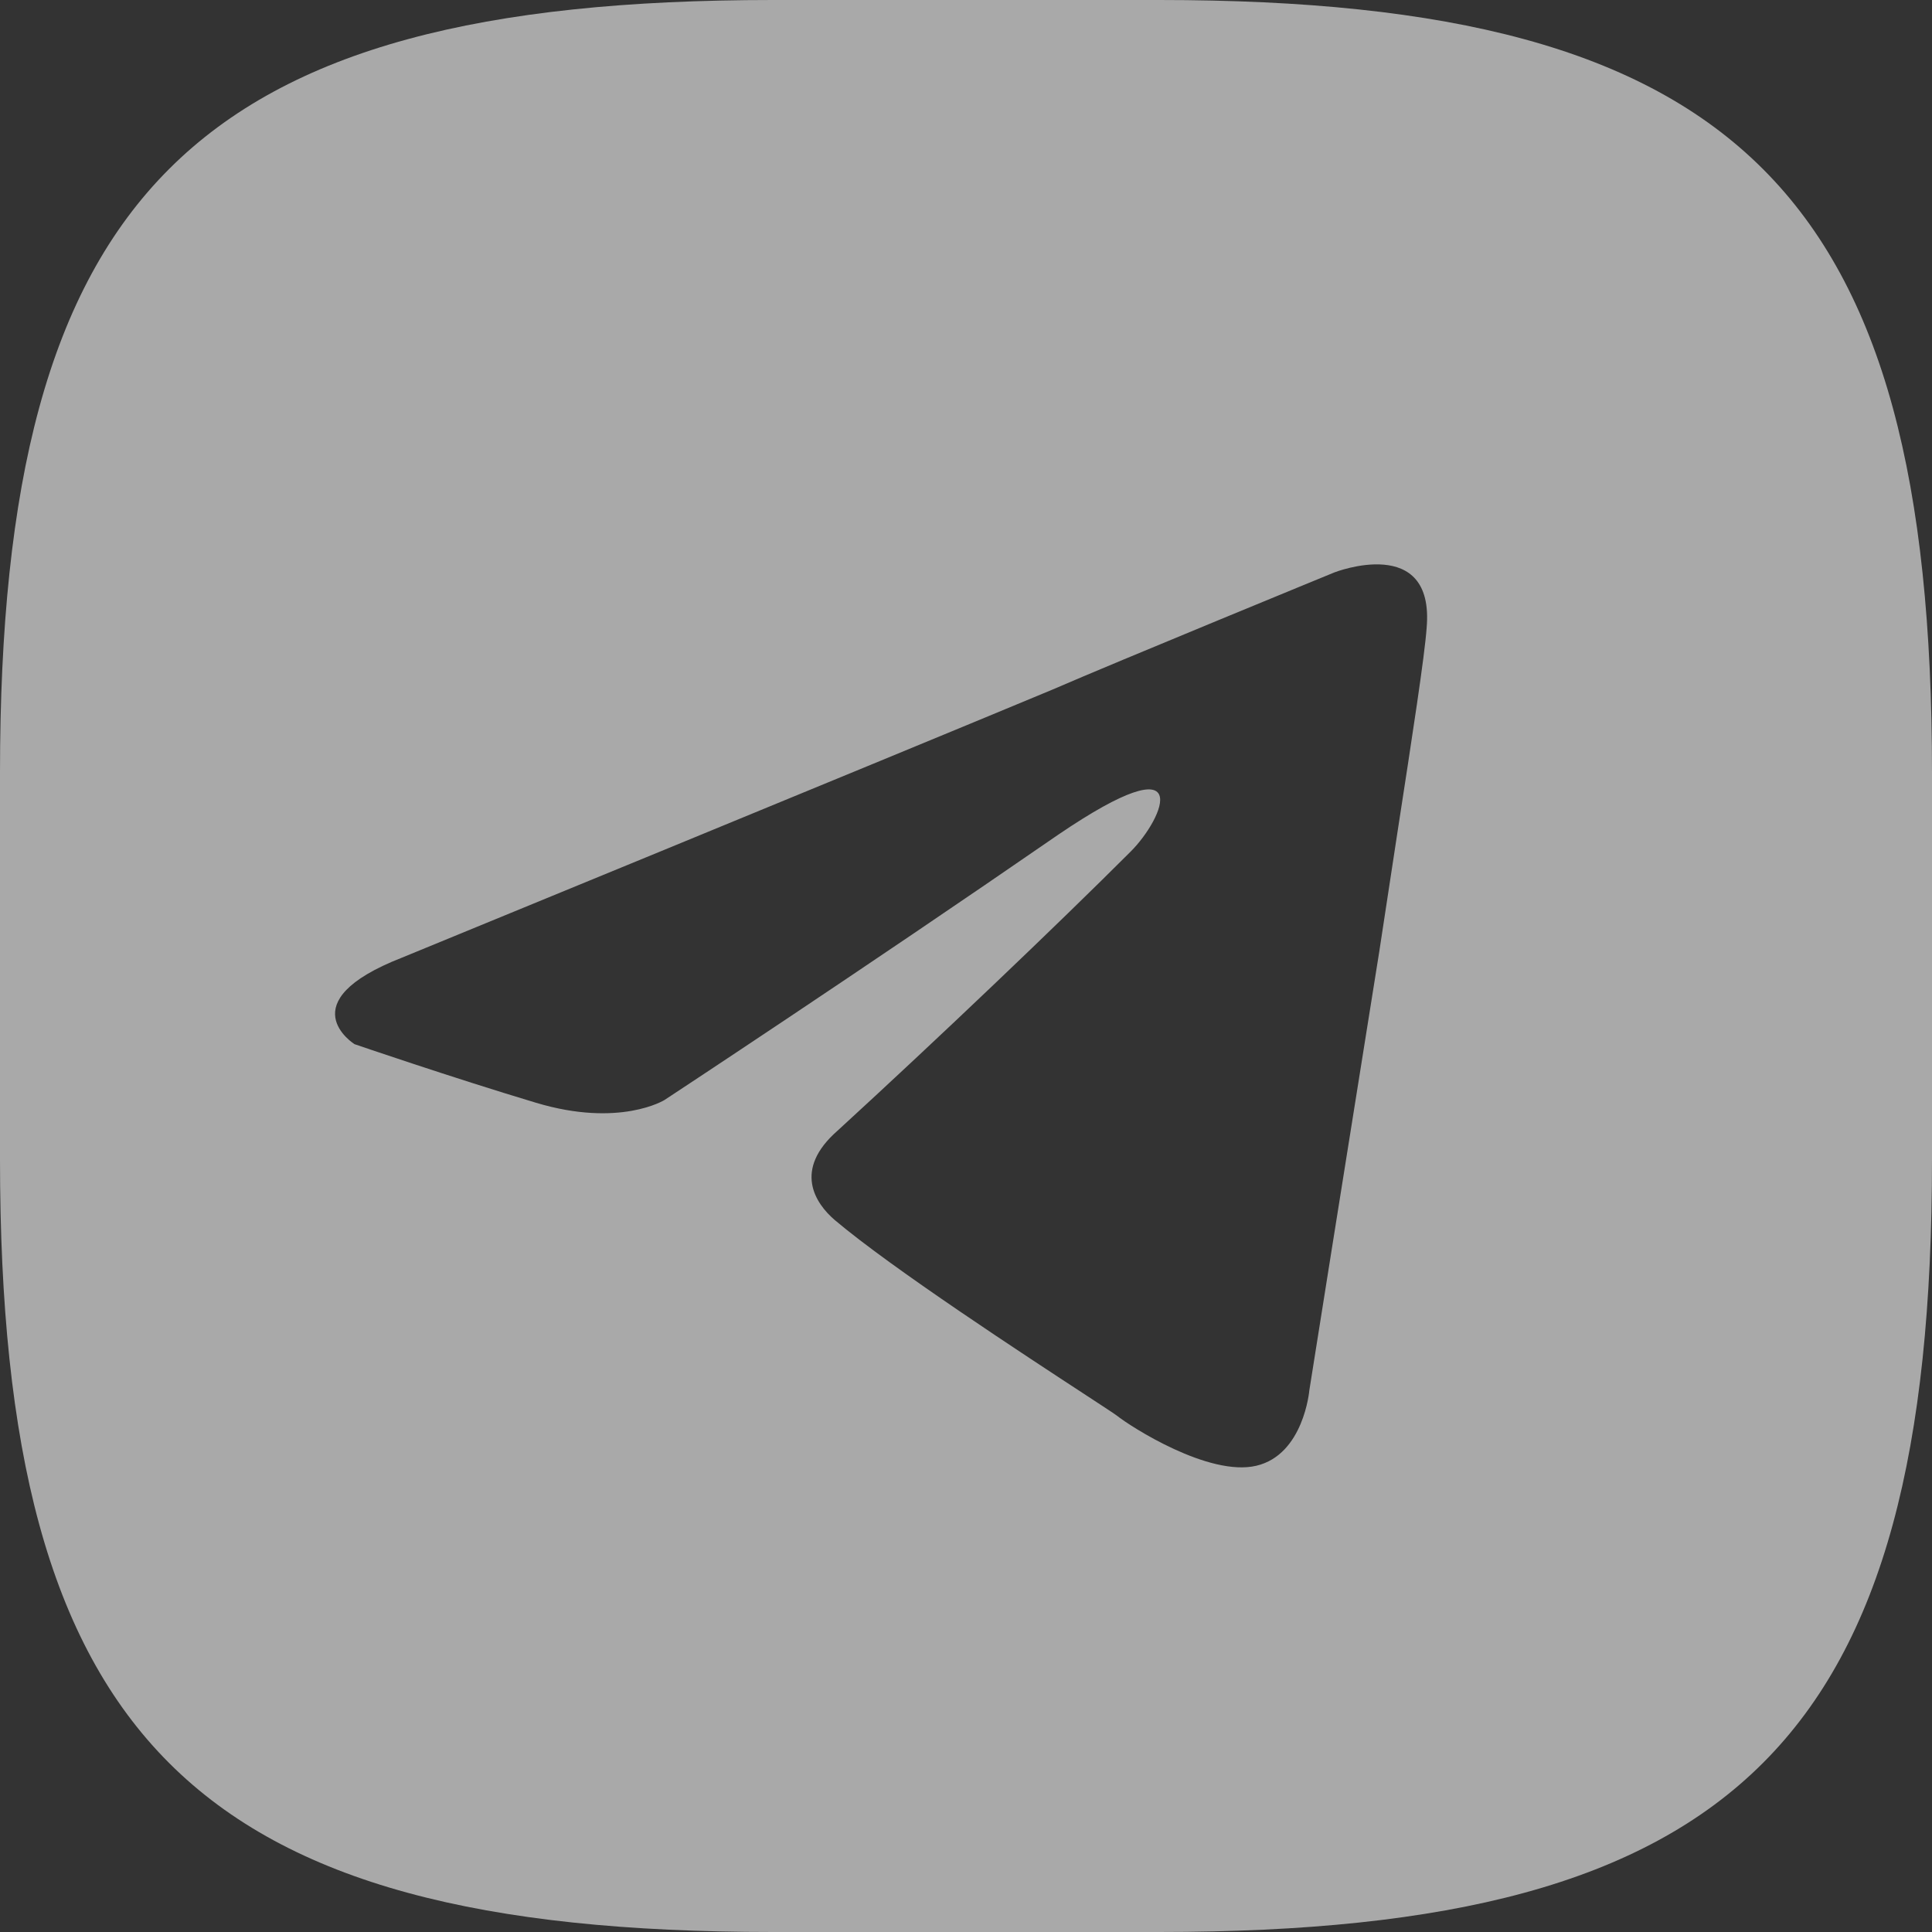 <svg width="24" height="24" viewBox="0 0 24 24" fill="none" xmlns="http://www.w3.org/2000/svg">
<rect x="0" y="0" width="24" height="24" fill="#333333" stroke="none"/>
<g clip-path="url(#clip0_2583_3680)">
<path fill-rule="evenodd" clip-rule="evenodd" d="M0 9.6C0 2.4 2.4 0 9.6 0H14.4C21.6 0 24 2.4 24 9.6V14.4C24 21.6 21.6 24 14.4 24H9.6C2.4 24 0 21.6 0 14.4V9.6ZM13.075 8.566C10.994 9.433 4.994 11.896 4.994 11.896C3.572 12.451 4.404 12.971 4.404 12.971C4.404 12.971 5.618 13.387 6.659 13.699C7.699 14.011 8.254 13.665 8.254 13.665C8.254 13.665 10.682 12.069 13.144 10.37C14.878 9.191 14.462 10.162 14.046 10.578C13.144 11.48 11.653 12.902 10.404 14.046C9.849 14.532 10.127 14.948 10.37 15.156C11.075 15.753 12.737 16.839 13.493 17.333C13.702 17.47 13.842 17.561 13.872 17.584C14.046 17.723 15.017 18.347 15.607 18.208C16.196 18.069 16.265 17.272 16.265 17.272C16.265 17.272 16.716 14.428 17.133 11.826C17.21 11.316 17.287 10.816 17.358 10.35C17.545 9.138 17.697 8.154 17.722 7.803C17.826 6.624 16.578 7.11 16.578 7.11C16.578 7.11 13.872 8.22 13.075 8.566Z" fill="white" fill-opacity="0.58"/>
</g>
<defs>
<clipPath id="clip0_2583_3680">
<rect width="24" height="24" fill="white"/>
</clipPath>
</defs>
</svg>
